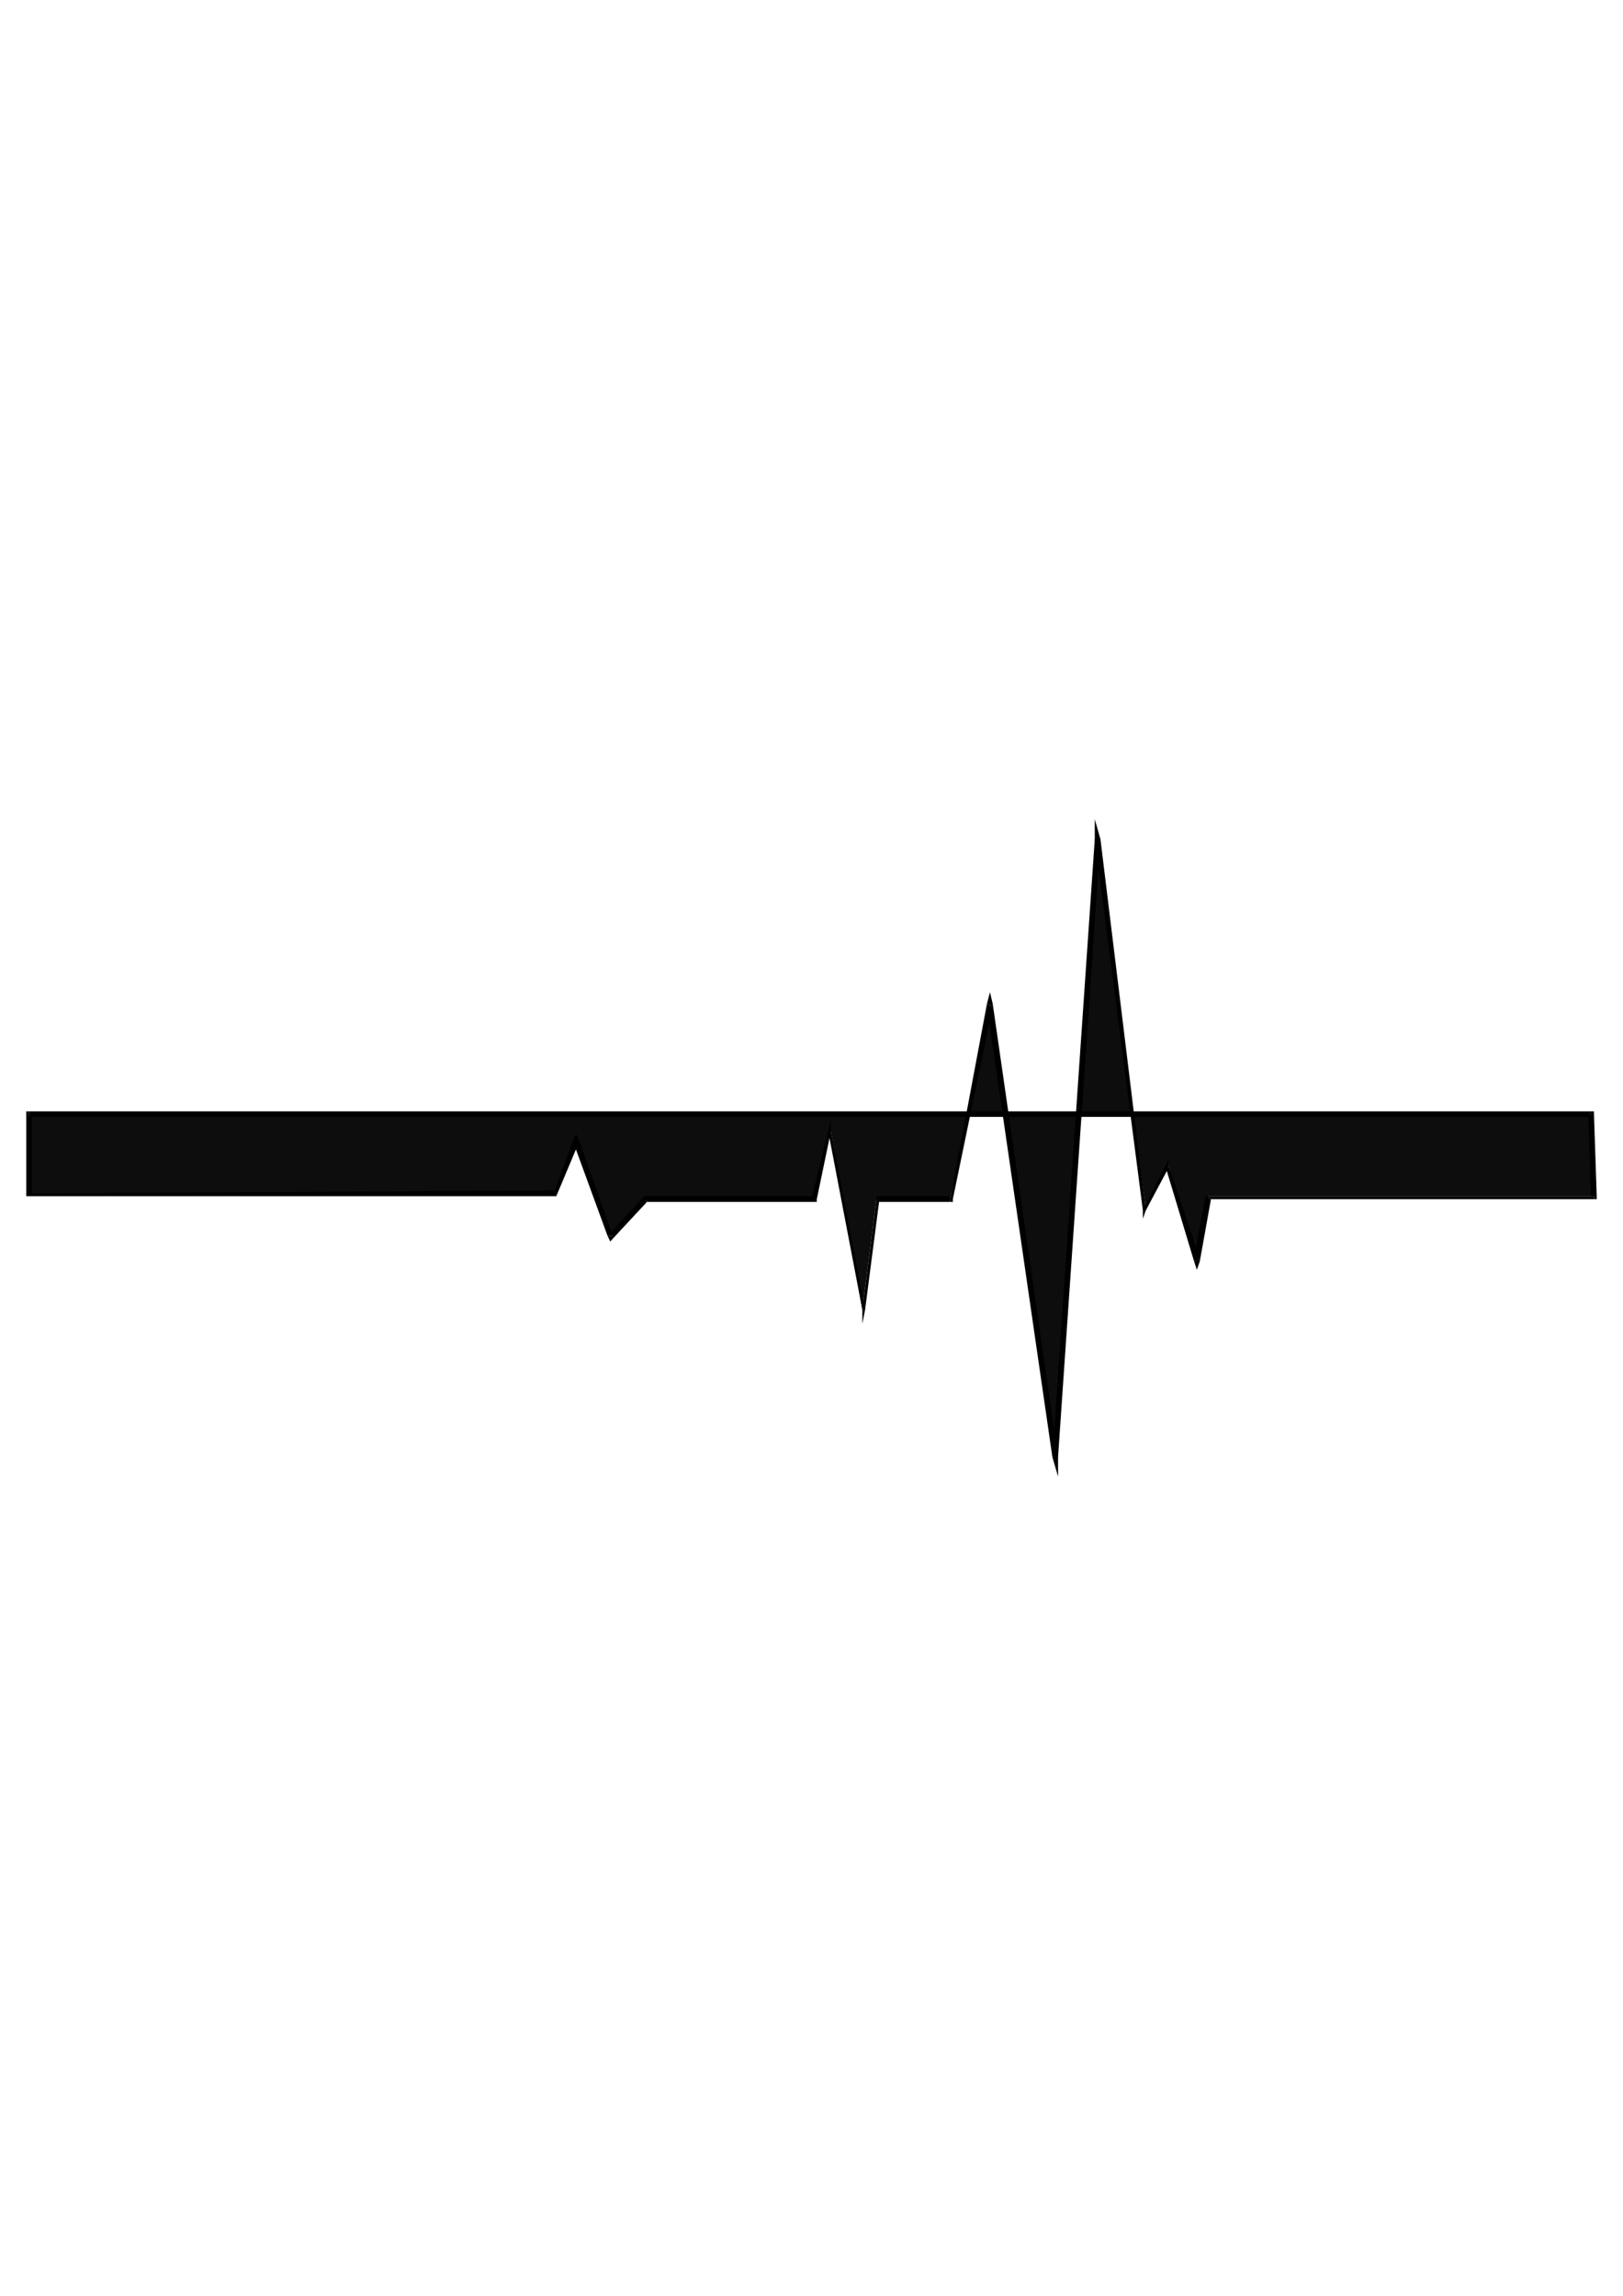 <?xml version="1.0" encoding="utf-8"?>
<!-- Created by UniConvertor 2.0rc4 (https://sk1project.net/) -->
<svg xmlns="http://www.w3.org/2000/svg" height="841.89pt" viewBox="0 0 595.276 841.89" width="595.276pt" version="1.1" xmlns:xlink="http://www.w3.org/1999/xlink" id="34e5e951-f60a-11ea-885e-dcc15c148e23">

<g>
	<g>
		<path style="fill:#0e0d0d;" d="M 584.63,438.657 L 443.15,438.657 438.974,462.561 428.606,427.281 420.254,443.841 402.614,307.761 386.918,534.273 363.086,369.033 348.542,439.737 321.47,439.737 316.286,480.273 304.766,414.825 298.574,439.737 237.302,439.737 223.838,453.201 211.31,418.929 204.038,437.649 10.646,437.649 10.646,408.561 583.478,408.561 584.63,438.657 Z" />
		<path style="fill:#000000;" d="M 444.158,439.737 L 443.15,439.737 584.63,439.737 584.63,438.657 443.15,438.657 442.07,438.657 443.15,438.657 442.07,438.657 442.07,438.657 444.158,439.737 Z" />
		<path style="fill:#000000;" d="M 437.966,462.561 L 440.054,462.561 444.158,439.737 442.07,438.657 437.966,461.481 440.054,461.481 437.966,462.561 438.974,465.657 440.054,462.561 437.966,462.561 Z" />
		<path style="fill:#000000;" d="M 428.606,428.217 L 427.598,428.217 437.966,462.561 440.054,461.481 428.606,427.281 427.598,427.281 428.606,427.281 428.606,425.121 427.598,427.281 428.606,428.217 Z" />
		<path style="fill:#000000;" d="M 419.174,443.841 L 420.254,443.841 428.606,428.217 427.598,427.281 419.174,443.841 420.254,443.841 419.174,443.841 419.174,446.937 420.254,443.841 419.174,443.841 Z" />
		<path style="fill:#000000;" d="M 403.622,307.761 L 401.534,307.761 419.174,443.841 420.254,443.841 403.622,307.761 401.534,307.761 403.622,307.761 401.534,300.417 401.534,307.761 403.622,307.761 Z" />
		<path style="fill:#000000;" d="M 385.982,534.273 L 388.07,534.273 403.622,307.761 401.534,307.761 385.982,534.273 388.07,534.273 385.982,534.273 388.07,541.473 388.07,534.273 385.982,534.273 Z" />
		<path style="fill:#000000;" d="M 364.094,369.033 L 362.006,369.033 385.982,534.273 388.07,534.273 364.094,368.025 362.006,368.025 364.094,368.025 363.086,363.849 362.006,368.025 364.094,369.033 Z" />
		<path style="fill:#000000;" d="M 348.542,440.745 L 349.478,439.737 364.094,369.033 362.006,368.025 348.542,439.737 348.542,438.657 348.542,440.745 349.478,440.745 349.478,439.737 348.542,440.745 Z" />
		<path style="fill:#000000;" d="M 322.55,439.737 L 321.47,440.745 348.542,440.745 348.542,438.657 321.47,438.657 321.47,439.737 321.47,438.657 321.47,438.657 321.47,439.737 322.55,439.737 Z" />
		<path style="fill:#000000;" d="M 316.286,480.273 L 317.294,480.273 322.55,439.737 321.47,439.737 316.286,480.273 317.294,480.273 316.286,480.273 316.286,485.457 317.294,480.273 316.286,480.273 Z" />
		<path style="fill:#000000;" d="M 304.766,414.825 L 303.758,414.825 316.286,480.273 317.294,480.273 304.766,414.825 303.758,414.825 304.766,414.825 304.766,410.649 303.758,414.825 304.766,414.825 Z" />
		<path style="fill:#000000;" d="M 298.574,440.745 L 299.582,439.737 304.766,414.825 303.758,414.825 297.638,439.737 298.574,438.657 298.574,440.745 299.582,440.745 299.582,439.737 298.574,440.745 Z" />
		<path style="fill:#000000;" d="M 237.302,440.745 L 237.302,440.745 298.574,440.745 298.574,438.657 237.302,438.657 236.294,438.657 237.302,438.657 236.294,438.657 236.294,438.657 237.302,440.745 Z" />
		<path style="fill:#000000;" d="M 222.83,453.201 L 224.774,454.209 237.302,440.745 236.294,438.657 223.838,452.193 224.774,453.201 222.83,453.201 223.838,455.289 224.774,454.209 222.83,453.201 Z" />
		<path style="fill:#000000;" d="M 212.318,418.929 L 210.302,418.929 222.83,453.201 224.774,453.201 212.318,417.921 210.302,417.921 212.318,417.921 211.31,415.833 210.302,417.921 212.318,418.929 Z" />
		<path style="fill:#000000;" d="M 204.038,438.657 L 204.038,438.657 212.318,418.929 210.302,417.921 203.03,437.649 204.038,436.497 204.038,438.657 204.038,438.657 204.038,438.657 Z" />
		<path style="fill:#000000;" d="M 9.638,437.649 L 10.646,438.657 204.038,438.657 204.038,436.497 10.646,437.649 11.654,437.649 9.638,437.649 9.638,438.657 10.646,438.657 9.638,437.649 Z" />
		<path style="fill:#000000;" d="M 10.646,407.553 L 9.638,408.561 9.638,437.649 11.654,437.649 11.654,408.561 10.646,409.569 10.646,407.553 9.638,407.553 9.638,408.561 10.646,407.553 Z" />
		<path style="fill:#000000;" d="M 584.63,408.561 L 583.478,407.553 10.646,407.553 10.646,409.569 583.478,409.569 582.542,408.561 584.63,408.561 584.63,407.553 583.478,407.553 584.63,408.561 Z" />
		<path style="fill:#000000;" d="M 584.63,439.737 L 585.638,438.657 584.63,408.561 582.542,408.561 583.478,438.657 584.63,438.657 584.63,439.737 585.638,439.737 585.638,438.657 584.63,439.737 Z" />
	</g>
</g>
<g>
</g>
<g>
</g>
<g>
</g>
</svg>